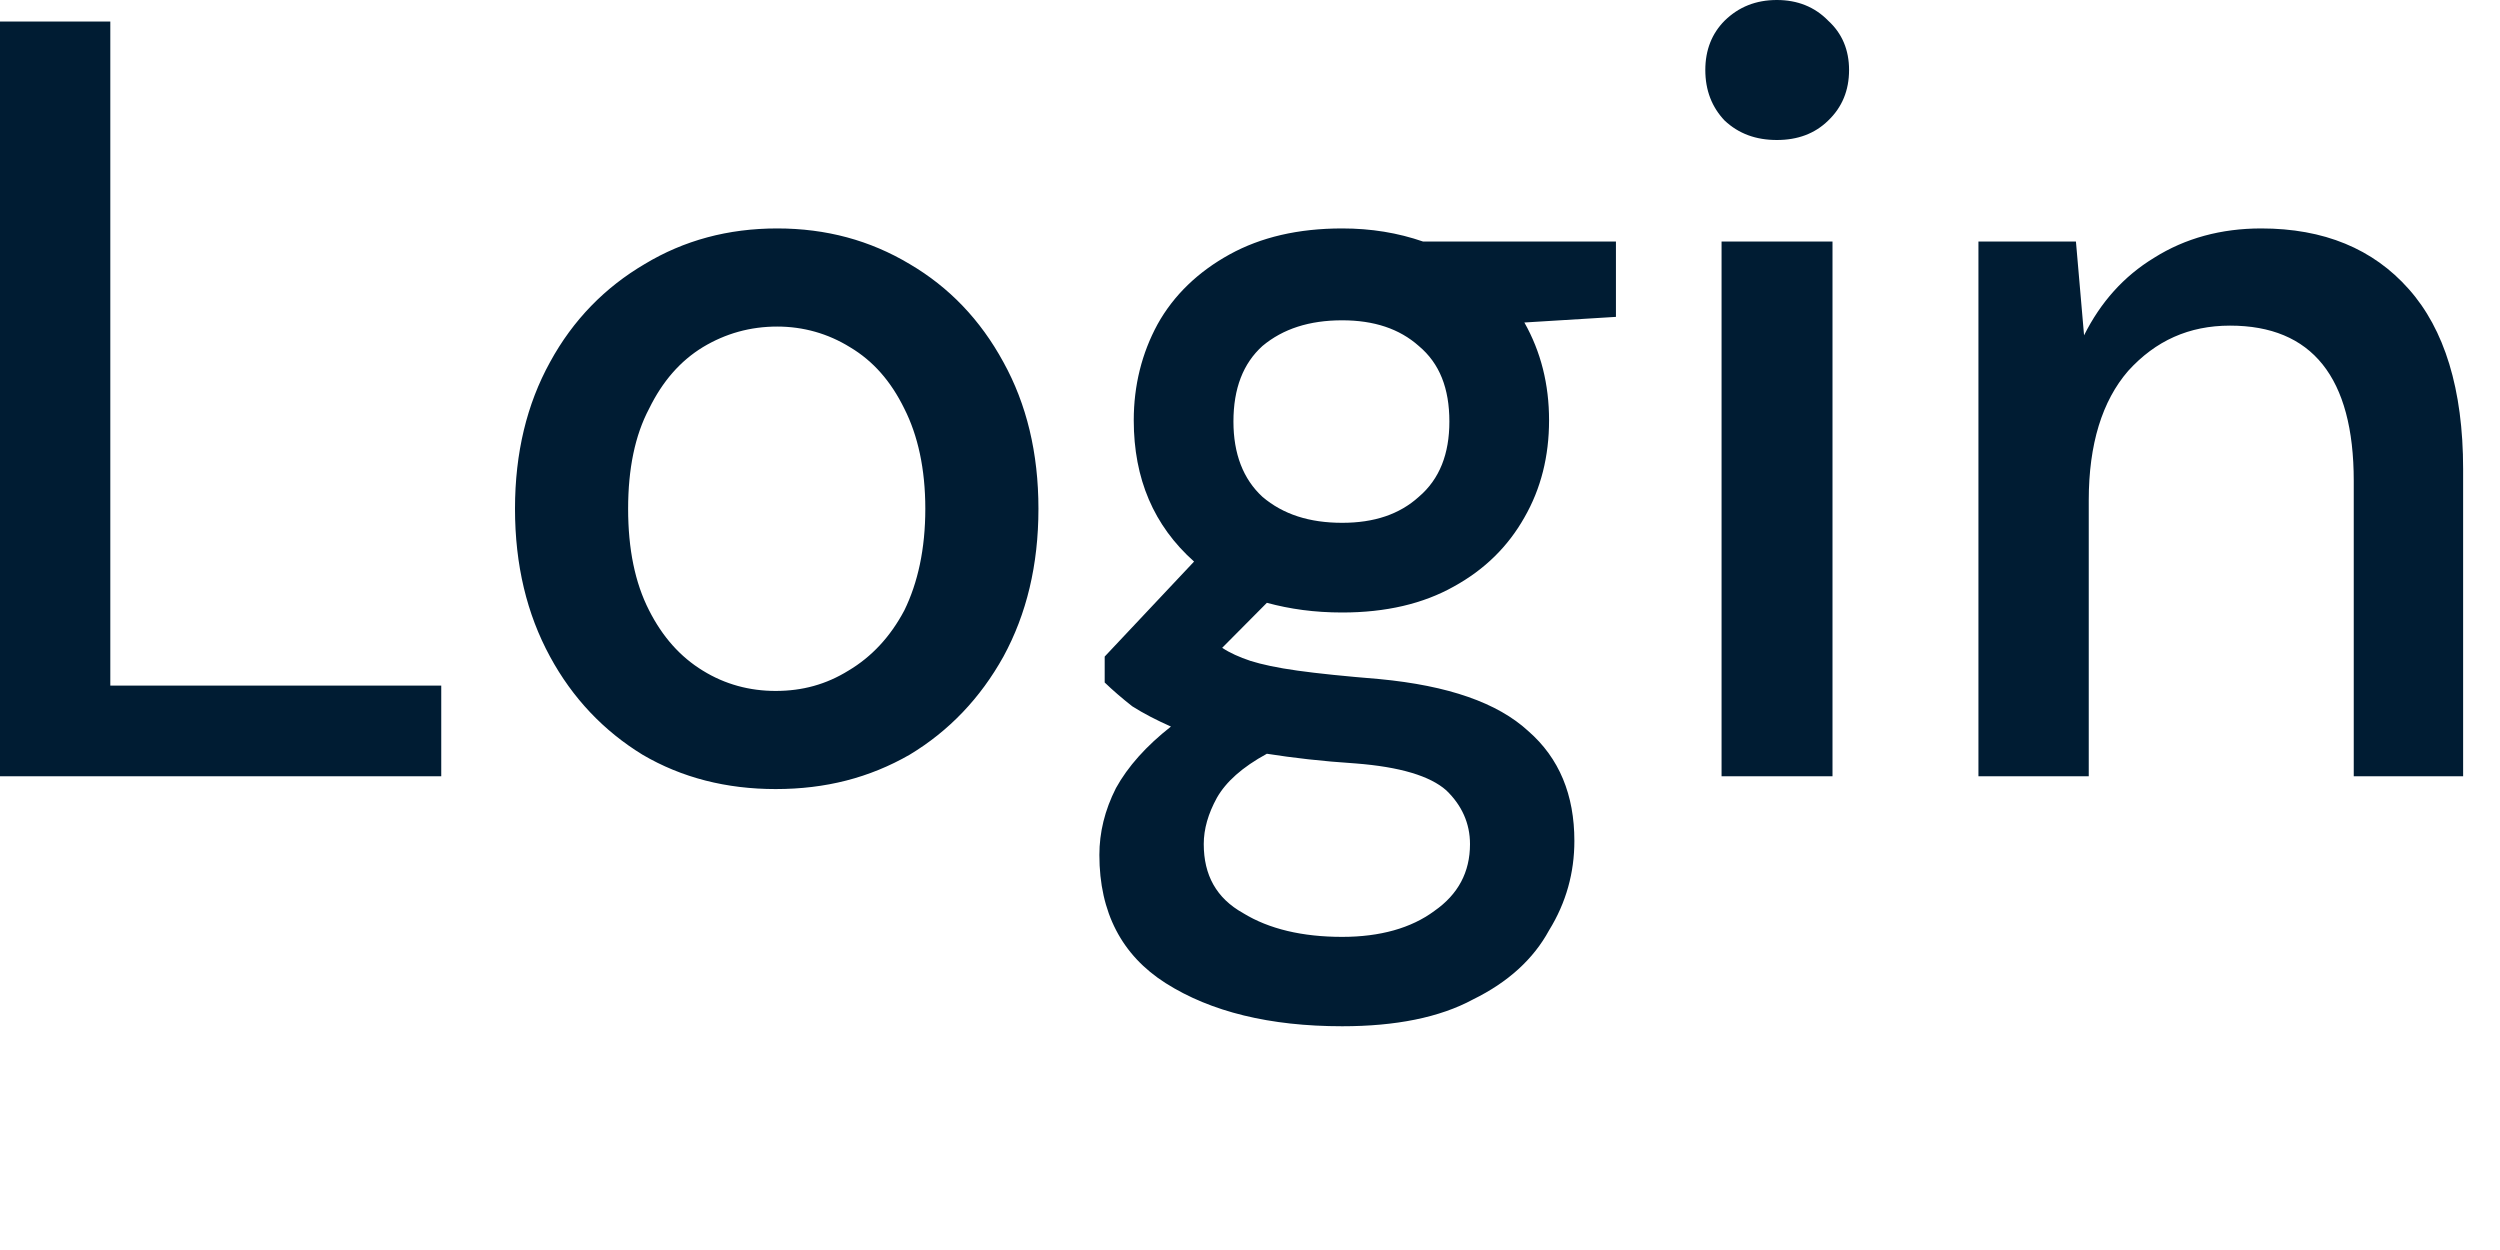 <?xml version="1.0" encoding="utf-8"?>
<svg xmlns="http://www.w3.org/2000/svg" fill="none" height="100%" overflow="visible" preserveAspectRatio="none" style="display: block;" viewBox="0 0 8 4" width="100%">
<path d="M0 2.484V0.069H0.353V2.194H1.412V2.484H0ZM2.482 2.525C2.325 2.525 2.182 2.489 2.056 2.415C1.932 2.339 1.832 2.234 1.76 2.101C1.686 1.965 1.648 1.808 1.648 1.628C1.648 1.449 1.686 1.293 1.76 1.159C1.834 1.023 1.937 0.919 2.063 0.845C2.189 0.769 2.33 0.731 2.487 0.731C2.644 0.731 2.784 0.769 2.911 0.845C3.037 0.919 3.137 1.023 3.211 1.159C3.285 1.293 3.323 1.449 3.323 1.628C3.323 1.808 3.285 1.965 3.211 2.101C3.137 2.234 3.037 2.339 2.911 2.415C2.782 2.489 2.642 2.525 2.482 2.525ZM2.482 2.211C2.568 2.211 2.644 2.19 2.715 2.146C2.789 2.102 2.849 2.038 2.894 1.953C2.937 1.865 2.961 1.757 2.961 1.628C2.961 1.5 2.937 1.393 2.894 1.308C2.851 1.22 2.794 1.155 2.72 1.111C2.649 1.067 2.57 1.045 2.487 1.045C2.401 1.045 2.322 1.067 2.249 1.111C2.177 1.155 2.12 1.22 2.077 1.308C2.032 1.393 2.01 1.5 2.01 1.628C2.01 1.757 2.032 1.865 2.077 1.953C2.12 2.038 2.177 2.102 2.249 2.146C2.32 2.19 2.399 2.211 2.482 2.211ZM4.295 1.96C4.206 1.96 4.128 1.949 4.054 1.929L3.911 2.073C3.935 2.089 3.966 2.103 4.002 2.115C4.037 2.126 4.087 2.137 4.152 2.146C4.216 2.155 4.304 2.164 4.414 2.173C4.635 2.194 4.792 2.249 4.89 2.339C4.99 2.426 5.038 2.544 5.038 2.691C5.038 2.792 5.012 2.888 4.957 2.977C4.907 3.069 4.826 3.143 4.714 3.198C4.607 3.256 4.466 3.284 4.295 3.284C4.064 3.284 3.875 3.238 3.73 3.146C3.59 3.057 3.518 2.92 3.518 2.736C3.518 2.664 3.535 2.593 3.571 2.522C3.609 2.453 3.668 2.387 3.747 2.325C3.702 2.305 3.659 2.283 3.623 2.26C3.59 2.234 3.561 2.209 3.535 2.184V2.101L3.821 1.797C3.692 1.682 3.628 1.532 3.628 1.345C3.628 1.233 3.654 1.13 3.704 1.038C3.756 0.944 3.835 0.869 3.935 0.814C4.035 0.759 4.154 0.731 4.295 0.731C4.388 0.731 4.473 0.745 4.554 0.773H5.171V1.014L4.878 1.032C4.931 1.126 4.957 1.23 4.957 1.345C4.957 1.46 4.931 1.564 4.878 1.656C4.826 1.748 4.752 1.822 4.652 1.877C4.554 1.932 4.435 1.96 4.295 1.96ZM4.295 1.673C4.397 1.673 4.478 1.646 4.54 1.59C4.607 1.533 4.638 1.452 4.638 1.349C4.638 1.243 4.607 1.163 4.54 1.107C4.478 1.052 4.397 1.025 4.295 1.025C4.19 1.025 4.106 1.052 4.04 1.107C3.978 1.163 3.947 1.243 3.947 1.349C3.947 1.452 3.978 1.533 4.04 1.59C4.106 1.646 4.19 1.673 4.295 1.673ZM3.852 2.701C3.852 2.8 3.892 2.874 3.978 2.922C4.061 2.973 4.168 2.998 4.295 2.998C4.416 2.998 4.516 2.97 4.59 2.915C4.666 2.862 4.704 2.791 4.704 2.701C4.704 2.635 4.678 2.577 4.628 2.529C4.576 2.483 4.48 2.454 4.338 2.443C4.23 2.436 4.137 2.425 4.054 2.412C3.975 2.455 3.923 2.502 3.894 2.553C3.866 2.604 3.852 2.653 3.852 2.701ZM5.686 0.448C5.619 0.448 5.564 0.428 5.519 0.386C5.478 0.343 5.457 0.289 5.457 0.224C5.457 0.16 5.478 0.107 5.519 0.066C5.564 0.022 5.619 0 5.686 0C5.752 0 5.807 0.022 5.85 0.066C5.895 0.107 5.917 0.16 5.917 0.224C5.917 0.289 5.895 0.343 5.85 0.386C5.807 0.428 5.752 0.448 5.686 0.448ZM5.509 2.484V0.773H5.864V2.484H5.509ZM6.331 2.484V0.773H6.643L6.669 1.073C6.722 0.967 6.796 0.884 6.893 0.825C6.993 0.762 7.108 0.731 7.236 0.731C7.436 0.731 7.594 0.796 7.708 0.925C7.822 1.053 7.882 1.245 7.882 1.501V2.484H7.532V1.539C7.532 1.207 7.398 1.042 7.136 1.042C7.005 1.042 6.898 1.09 6.81 1.187C6.727 1.283 6.684 1.421 6.684 1.601V2.484H6.331Z" fill="#001C33" id="Vector"/>
</svg>